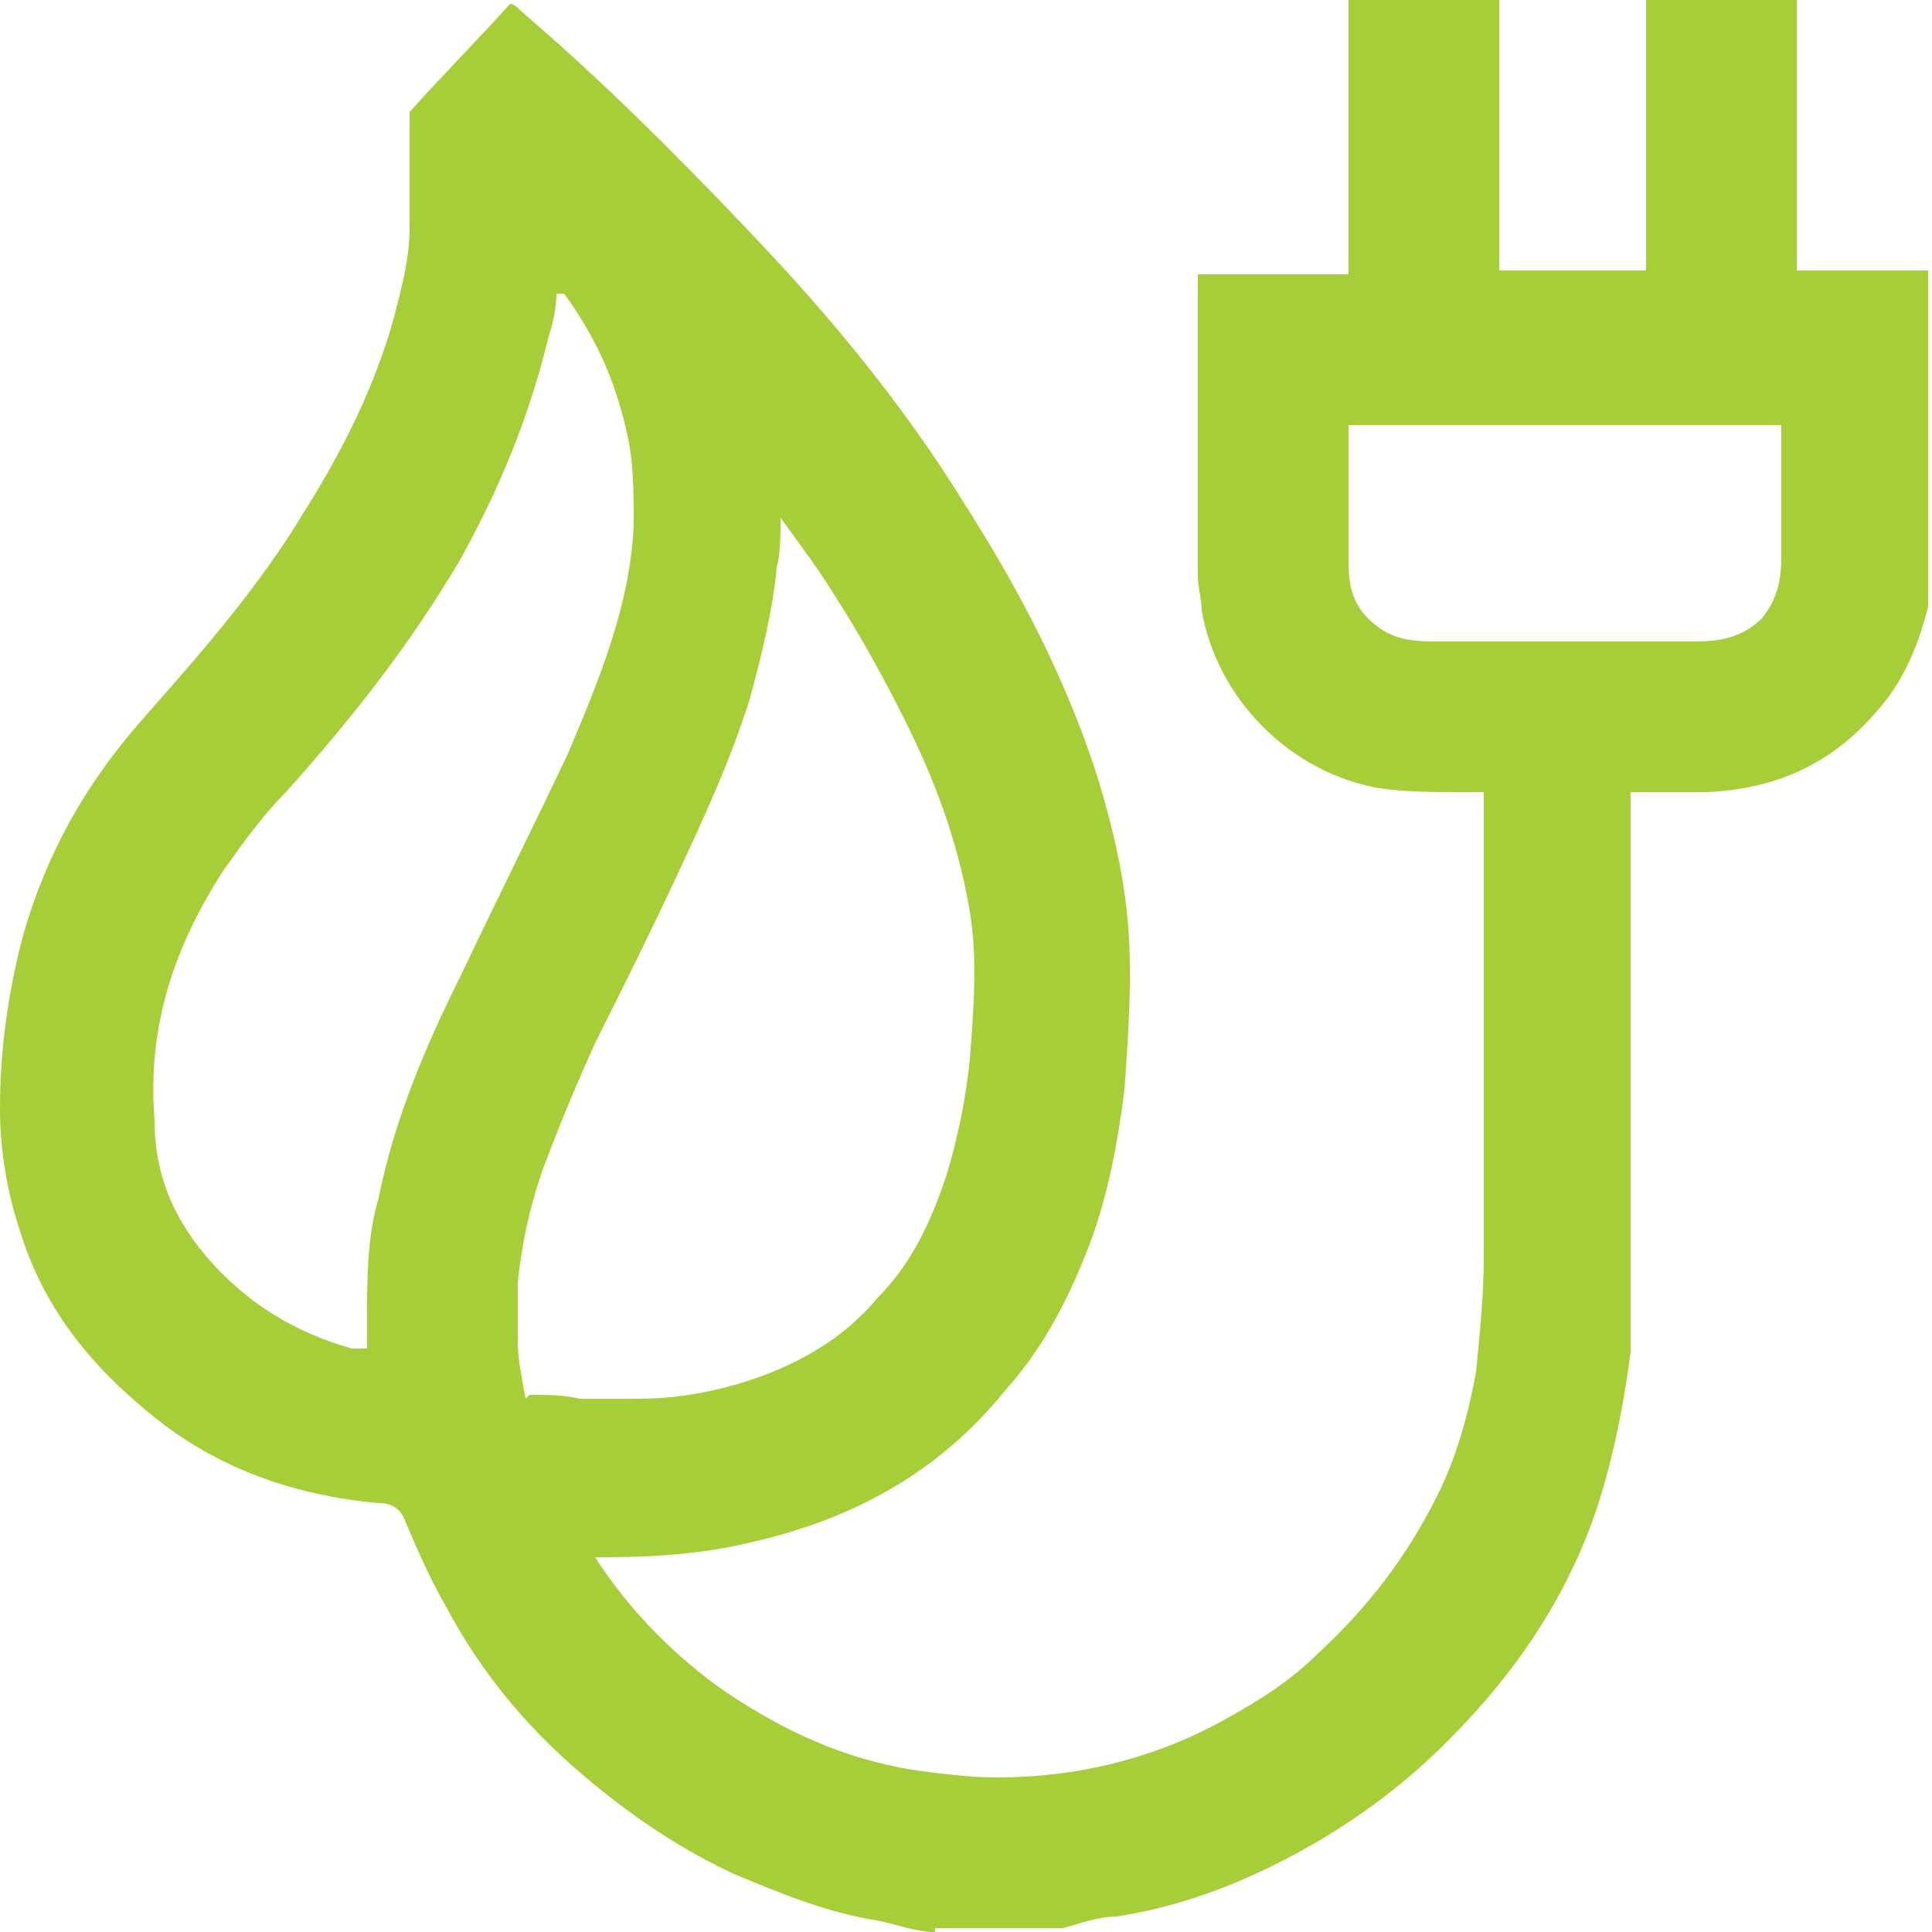 <svg xmlns="http://www.w3.org/2000/svg" viewBox="0 0 50 50"><defs><style>      .cls-1 {        fill: #a6ce39;      }    </style></defs><g><g id="Layer_1"><path class="cls-1" d="M24.2,50c-.5,0-1-.2-1.5-.3-1.3-.2-2.5-.7-3.7-1.2-1.3-.6-2.5-1.4-3.6-2.3-1.6-1.3-2.9-2.8-3.9-4.7-.4-.7-.7-1.4-1-2.1-.1-.3-.3-.5-.7-.5-2.2-.2-4.2-.9-5.9-2.3-1.6-1.3-2.8-2.8-3.4-4.8C.2,30.9,0,29.8,0,28.7c0-1.5.2-3,.6-4.5.6-2.1,1.6-3.9,3.1-5.6,1.5-1.7,3-3.4,4.2-5.4,1-1.6,1.8-3.2,2.3-5,.2-.8.4-1.5.4-2.3s0-1.4,0-2c0-.3,0-.6,0-1,.8-.9,1.7-1.8,2.6-2.8.1,0,.2.1.3.2,2.1,1.8,4,3.7,5.9,5.7,2.1,2.2,4,4.5,5.6,7.1,1.4,2.2,2.6,4.5,3.4,7,.4,1.3.7,2.6.8,3.9.1,1.4,0,2.8-.1,4.2-.2,1.6-.5,3.1-1.1,4.5-.5,1.2-1.1,2.3-2,3.3-1.7,2.1-3.9,3.3-6.5,3.9-1.2.3-2.5.4-3.8.4,0,0-.2,0-.3,0,.9,1.4,2.1,2.6,3.4,3.5,1.5,1,3,1.7,4.8,2,.7.1,1.5.2,2.2.2,2.1,0,4.1-.5,5.9-1.5.9-.5,1.7-1,2.4-1.7,1.3-1.2,2.3-2.5,3.1-4.1.5-1,.8-2.1,1-3.2.1-1,.2-2,.2-3,0-3.8,0-7.6,0-11.4v-.6c-.2,0-.4,0-.6,0-.7,0-1.4,0-2.1-.1-2.3-.4-4.2-2.3-4.6-4.6,0-.3-.1-.6-.1-.9,0-2.5,0-4.9,0-7.4s0-.3,0-.4c1.3,0,2.5,0,3.9,0,0-.2,0-.3,0-.5V0C36.2,0,37.5,0,38.8,0c0,1.2,0,2.4,0,3.5v3.5h3.8c0-.2,0-.3,0-.5V0h3.9v7c1.2,0,2.3,0,3.4,0v8.6s0,0,0,.1c-.2.8-.5,1.6-1,2.3-1.2,1.6-2.7,2.4-4.7,2.5-.5,0-1,0-1.6,0s-.2,0-.4,0v12.7c0,.6,0,1.2,0,1.8-.2,1.5-.5,3-1,4.4-.7,1.9-1.8,3.6-3.2,5.1-1.1,1.2-2.3,2.2-3.8,3.1-1.7,1-3.4,1.7-5.3,2-.5,0-1,.2-1.4.3-1.1,0-2.2,0-3.3,0ZM13.7,36.1c.5,0,.9,0,1.3.1.5,0,1,0,1.5,0,.8,0,1.5-.1,2.3-.3,1.5-.4,2.9-1.1,3.9-2.3.9-.9,1.4-2,1.8-3.2.3-1,.5-2,.6-3,.1-1.3.2-2.6,0-3.8-.3-1.8-.9-3.4-1.7-5-.7-1.4-1.5-2.8-2.4-4.1-.3-.4-.5-.7-.8-1.1,0,.5,0,.9-.1,1.3-.1,1.1-.4,2.3-.7,3.4-.5,1.6-1.2,3.1-1.9,4.6-.7,1.5-1.4,2.9-2.1,4.3-.5,1.1-1,2.3-1.4,3.4-.3.9-.5,1.8-.6,2.8,0,.5,0,1,0,1.5,0,.5.1.9.2,1.5ZM14.4,7.6c0,.4-.1.8-.2,1.1-.5,2.1-1.3,4-2.3,5.8-1.3,2.2-2.8,4.1-4.5,6-.6.6-1.1,1.3-1.6,2-1.3,2-2,4.1-1.8,6.5,0,1.4.5,2.6,1.5,3.7,1,1.1,2.2,1.8,3.6,2.2.1,0,.2,0,.4,0,0-.3,0-.6,0-.8,0-1,0-2.1.3-3.1.4-2,1.2-3.9,2.1-5.7.9-1.9,1.9-3.9,2.8-5.8.8-1.9,1.6-3.8,1.7-5.9,0-.9,0-1.7-.2-2.5-.3-1.3-.8-2.4-1.6-3.5ZM34.9,11c0,1.2,0,2.4,0,3.6,0,.5.1,1,.5,1.4.5.5,1,.6,1.7.6.7,0,1.3,0,2,0,1.6,0,3.2,0,4.8,0,.6,0,1.2-.1,1.7-.6.4-.5.5-1,.5-1.6,0-1,0-2,0-3,0-.1,0-.2,0-.4-3.7,0-7.4,0-11.1,0Z"></path></g></g></svg>